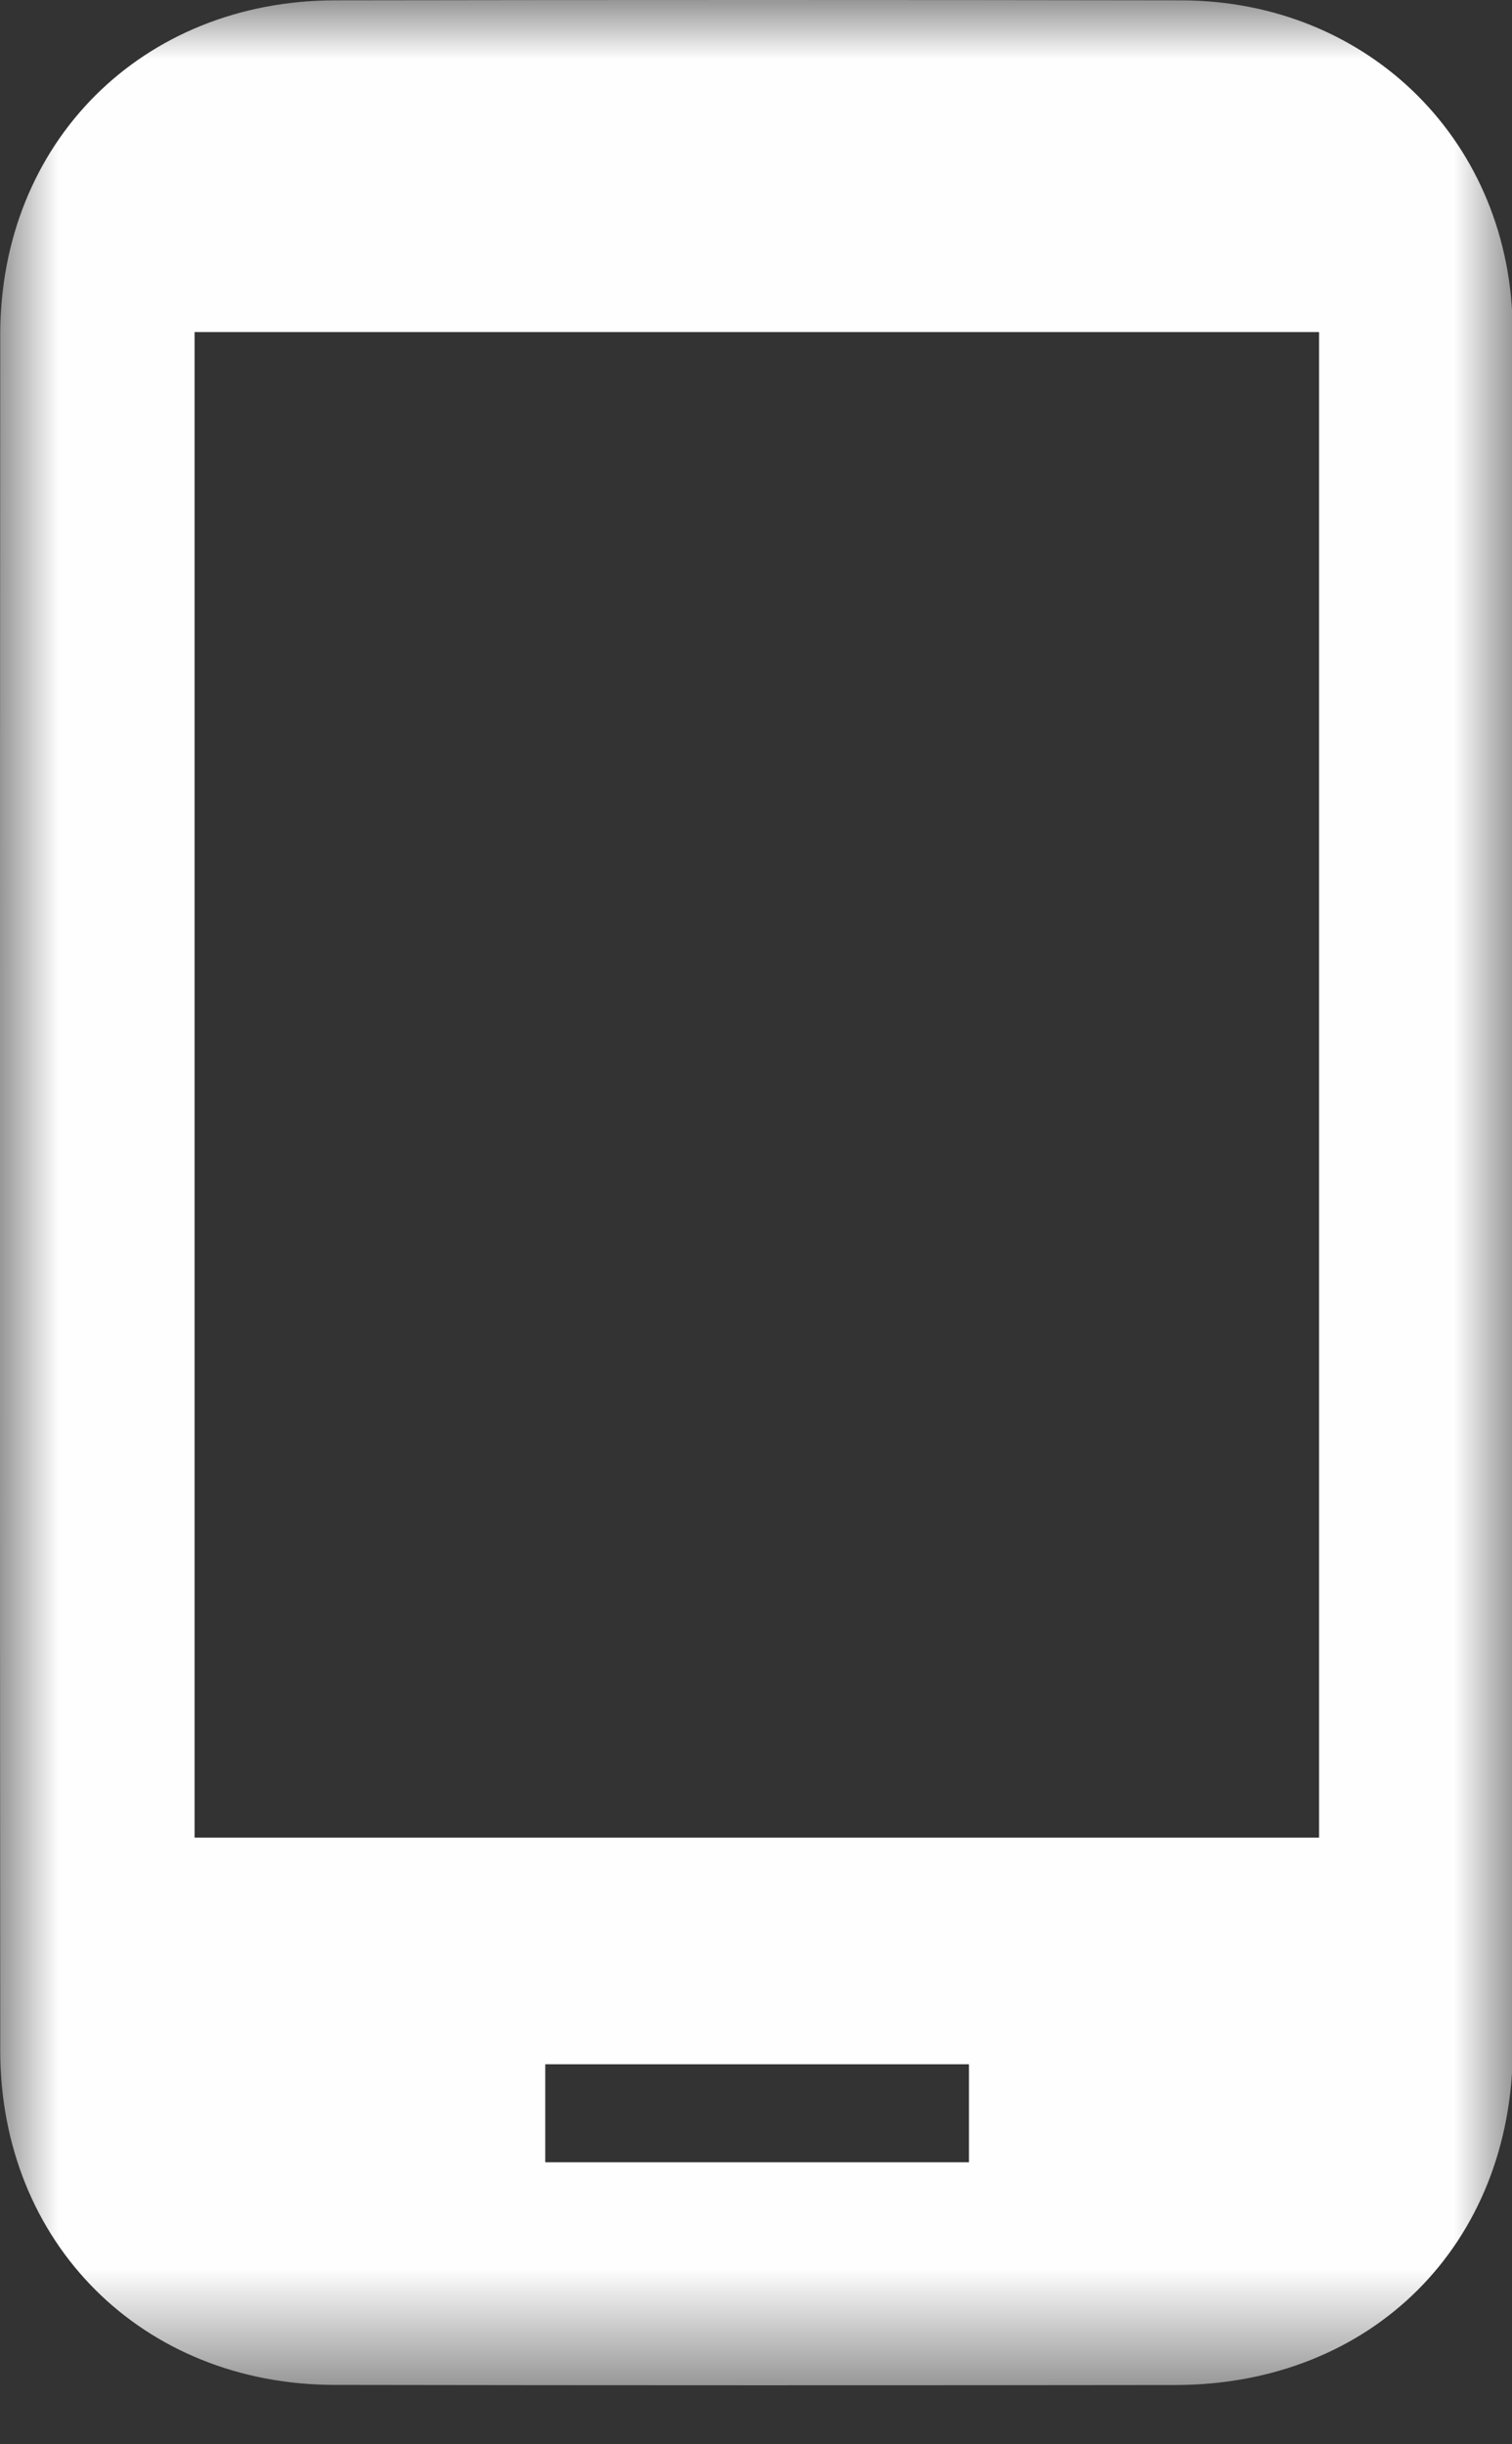 <?xml version="1.0" encoding="UTF-8"?>
<svg width="13px" height="21px" viewBox="0 0 13 21" version="1.1" xmlns="http://www.w3.org/2000/svg" xmlns:xlink="http://www.w3.org/1999/xlink">
    <rect x="0" y="0" width="13" height="21" fill="#333333" stroke="none"/>
    <title>Group 3</title>
    <defs>
        <polygon id="path-1" points="0 0 13.009 0 13.009 20.493 0 20.493"></polygon>
    </defs>
    <g id="Page-1" stroke="none" stroke-width="1" fill="none" fill-rule="evenodd">
        <g id="Header-Dark-Copy" transform="translate(-1211, 2)">
            <g id="Group-5" transform="translate(1176, -2)">
                <g id="Group-7" transform="translate(10.625, 0)">
                    <g id="Group-3" transform="translate(24.375, 0)">
                        <mask id="mask-2" fill="white">
                            <use xlink:href="#path-1"></use>
                        </mask>
                        <g id="Clip-2"></g>
                        <path d="M4.688,18.577 L8.331,18.577 L8.331,17.735 L4.688,17.735 L4.688,18.577 Z M1.673,15.788 L11.341,15.788 L11.341,2.853 L1.673,2.853 L1.673,15.788 Z M13.008,10.299 C13.008,12.731 13.011,15.163 13.007,17.595 C13.005,19.282 11.795,20.489 10.105,20.491 C7.696,20.494 5.287,20.494 2.878,20.49 C1.224,20.488 0.004,19.272 0.002,17.62 C-0.001,12.704 -0.001,7.788 0.002,2.872 C0.004,1.221 1.224,0.006 2.878,0.003 C5.305,-0.001 7.731,-0.001 10.158,0.003 C11.775,0.007 13.003,1.231 13.006,2.847 C13.012,5.331 13.008,7.815 13.008,10.299 L13.008,10.299 Z" id="Fill-1" fill="#FEFEFE" mask="url(#mask-2)"></path>
                    </g>
                </g>
            </g>
        </g>
    </g>
</svg>